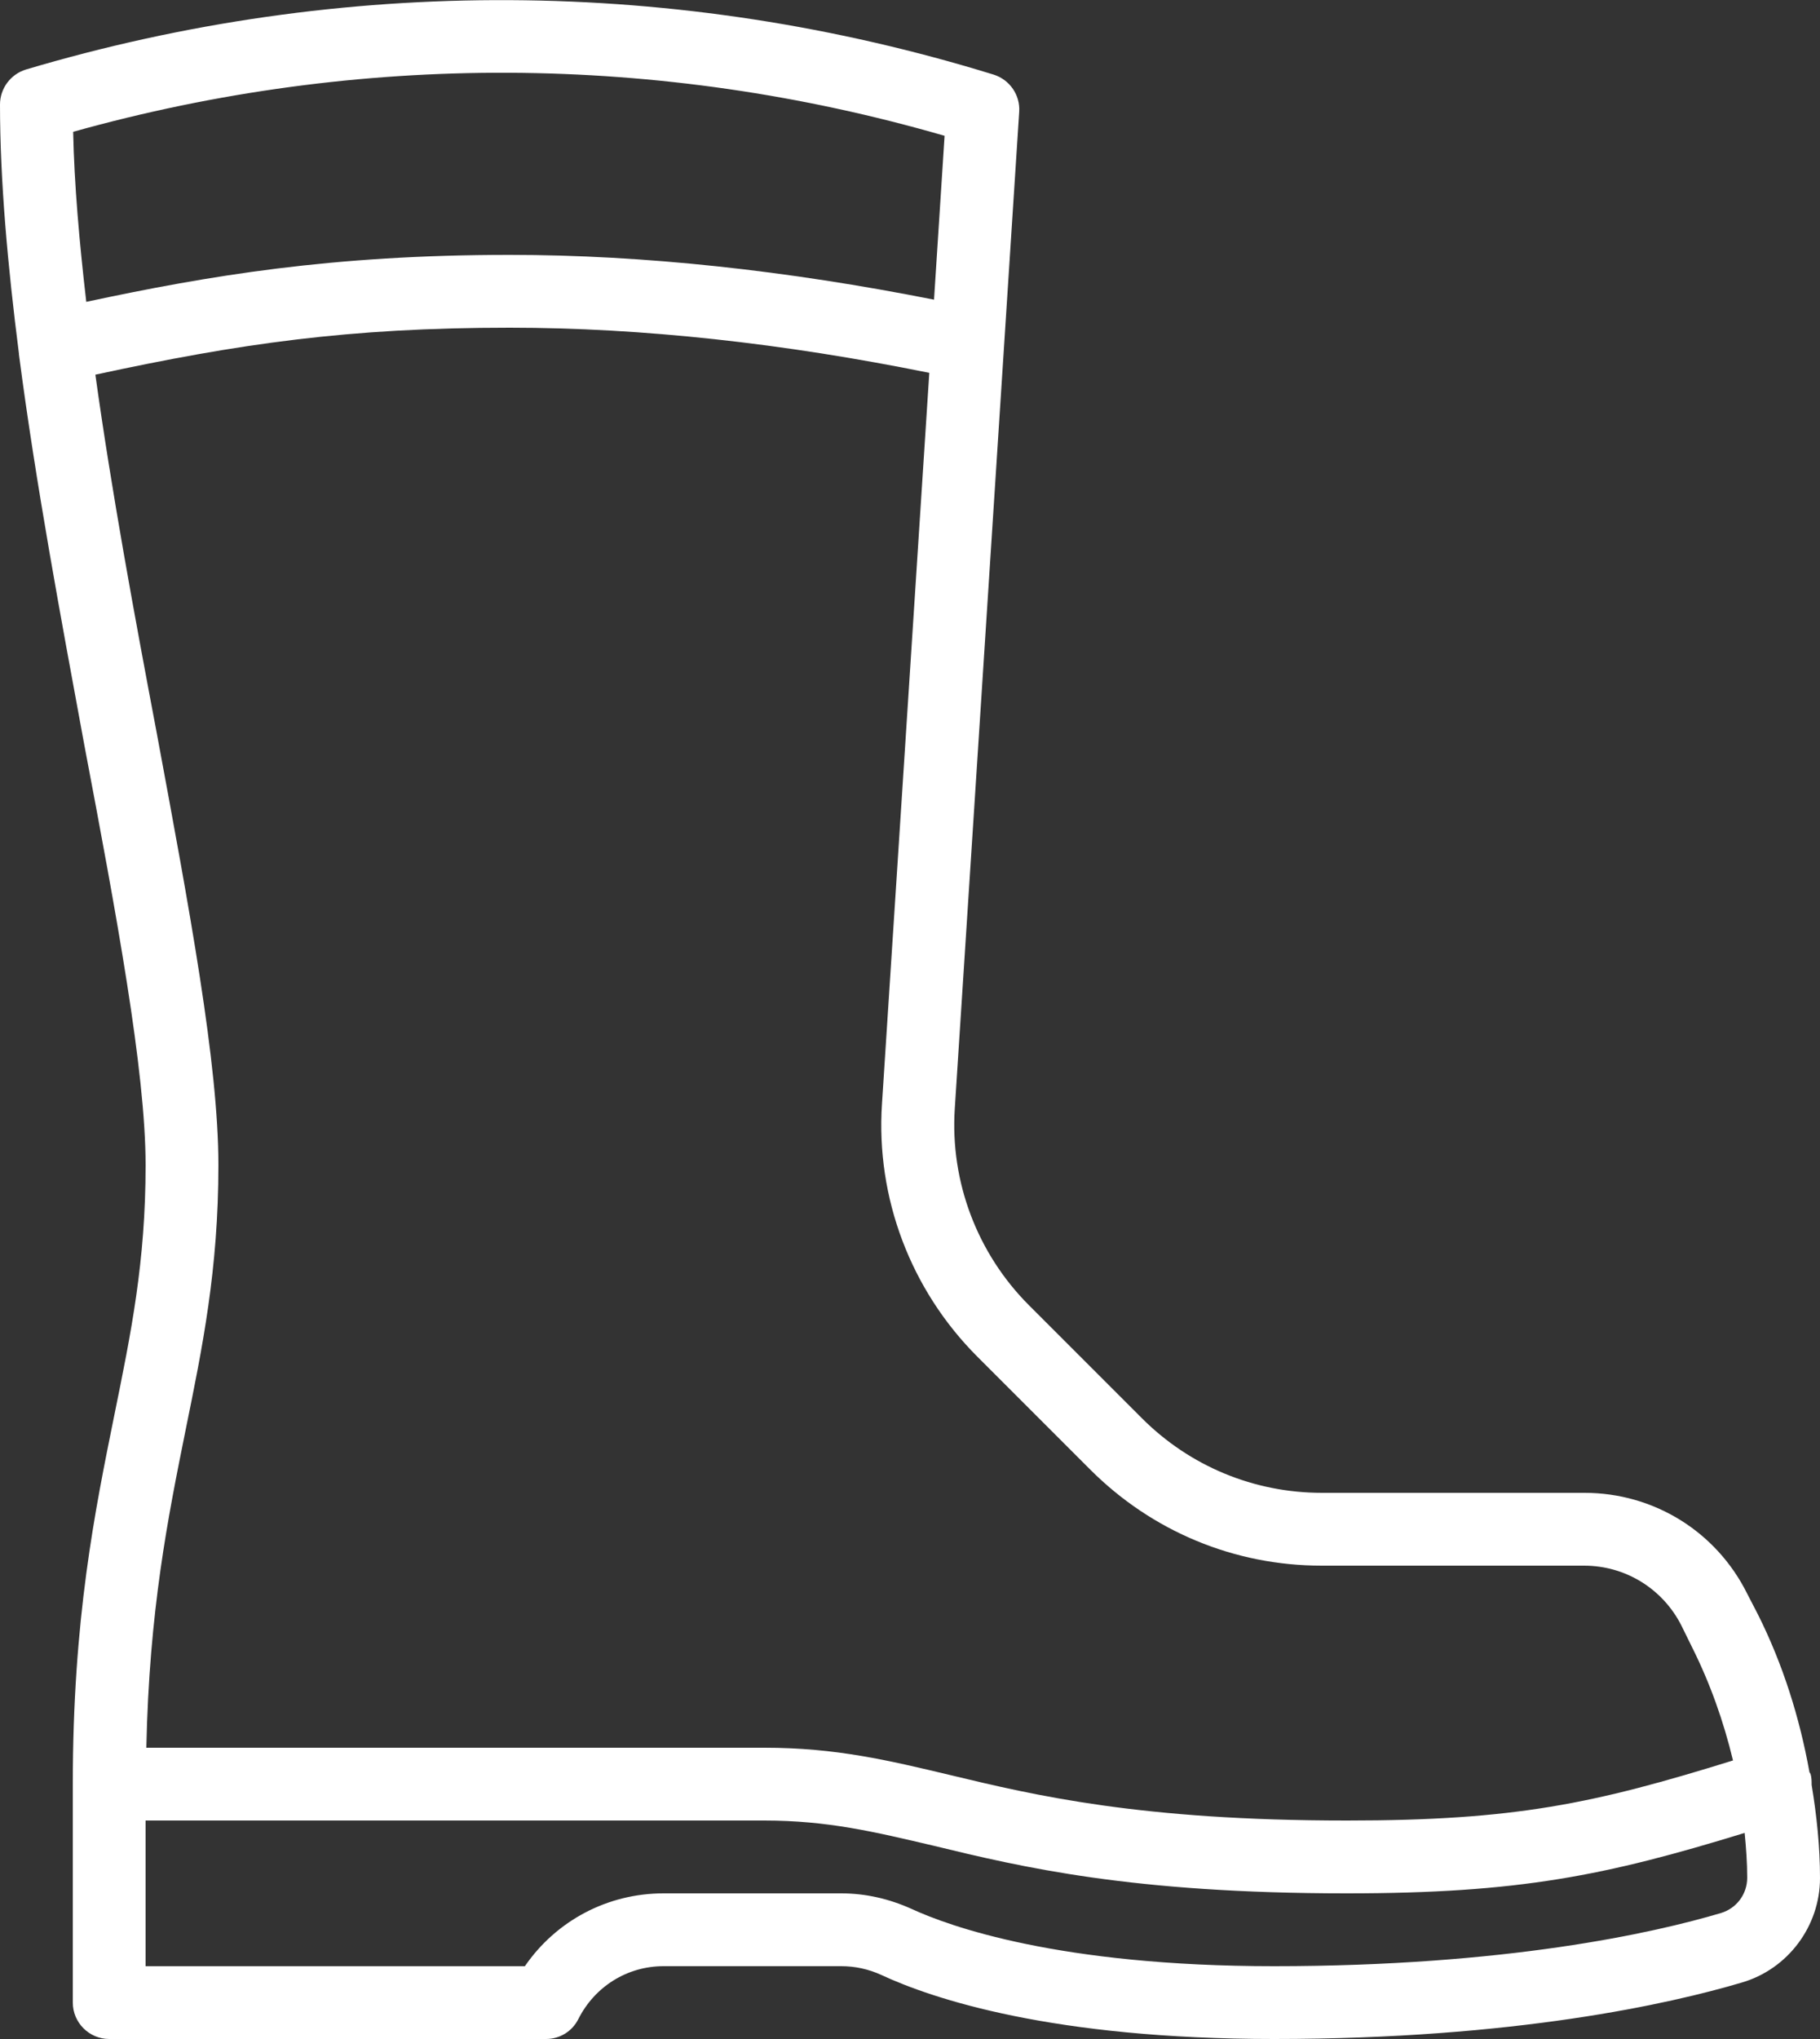 <?xml version="1.0" encoding="utf-8"?>
<!-- Generator: Adobe Illustrator 24.2.1, SVG Export Plug-In . SVG Version: 6.00 Build 0)  -->
<svg version="1.1" xmlns="http://www.w3.org/2000/svg" xmlns:xlink="http://www.w3.org/1999/xlink" x="0px" y="0px"
	 viewBox="0 0 50 56" style="enable-background:new 0 0 50 56;" xml:space="preserve">
<rect x="0" y="0" width="50" height="56" fill="#333333" stroke="none"/>
<style type="text/css">
	.st0{fill:#FFFFFF;}
	.st1{fill:none;stroke:#424242;stroke-width:2;stroke-linejoin:round;stroke-miterlimit:10;}
	.st2{fill:none;stroke:#424242;stroke-width:2;stroke-linecap:round;stroke-linejoin:round;stroke-miterlimit:10;}
	.st3{fill:#424242;}
</style>
<g id="Background">
</g>
<g id="Icons">
	<path class="st0" d="M49.77,49.02c0-0.1,0-0.2-0.03-0.3c-0.01-0.02-0.02-0.03-0.03-0.05c-0.27-1.5-0.73-2.96-1.41-4.32L48,43.77
		C47.15,42.06,45.43,41,43.53,41h-7.21c-1.87,0-3.63-0.73-4.95-2.05l-3.1-3.1c-1.42-1.42-2.17-3.39-2.04-5.4L28,3.07
		c0.03-0.46-0.26-0.88-0.7-1.02C18.62-0.63,9.42-0.68,0.71,1.91C0.29,2.04,0,2.43,0,2.87c0,2.08,0.21,4.42,0.52,6.84
		c0,0,0,0.01,0,0.01c0,0,0,0,0,0.01c0.46,3.54,1.16,7.28,1.8,10.75C3.19,25.07,4,29.41,4,32c0,2.66-0.4,4.61-0.86,6.87
		C2.61,41.49,2,44.45,2,49v6c0,0.55,0.45,1,1,1h12c0.38,0,0.72-0.21,0.89-0.55c0.45-0.89,1.34-1.45,2.34-1.45h4.88
		c0.38,0,0.75,0.08,1.1,0.24C25.63,54.9,28.92,56,35,56c6.62,0,10.89-0.97,12.85-1.55C49.12,54.08,50,52.9,50,51.58
		C50,50.72,49.91,49.87,49.77,49.02z M25.95,3.73l-0.29,4.5C21.62,7.43,17.7,7,14,7C9.11,7,5.74,7.57,2.37,8.29
		C2.18,6.65,2.04,5.07,2.01,3.62C9.87,1.42,18.11,1.46,25.95,3.73z M2.62,10.29C6.56,9.44,9.57,9,14,9c3.65,0,7.53,0.43,11.53,1.24
		l-1.3,20.08c-0.17,2.58,0.79,5.11,2.62,6.94l3.1,3.1c1.7,1.7,3.96,2.64,6.36,2.64h7.21c1.14,0,2.17,0.64,2.68,1.66l0.29,0.59
		c0.49,0.98,0.86,2.02,1.12,3.1C43.78,49.54,41.61,50,37,50c-5.67,0-8.57-0.69-10.9-1.25C24.42,48.35,22.97,48,21,48H4.02
		c0.08-3.77,0.59-6.3,1.08-8.73C5.56,37.01,6,34.87,6,32c0-2.78-0.79-7-1.7-11.9C3.7,16.93,3.07,13.53,2.62,10.29z M47.28,52.54
		C45.43,53.09,41.37,54,35,54c-5.91,0-8.93-1.1-9.95-1.57C24.43,52.15,23.78,52,23.11,52h-4.88c-1.54,0-2.95,0.75-3.81,2H4v-4h17
		c1.74,0,3.02,0.31,4.64,0.69C28.07,51.28,31.09,52,37,52c4.74,0,7.12-0.49,10.93-1.66c0.04,0.41,0.07,0.82,0.07,1.23
		C48,52.02,47.71,52.41,47.28,52.54z"/>
</g>
</svg>
